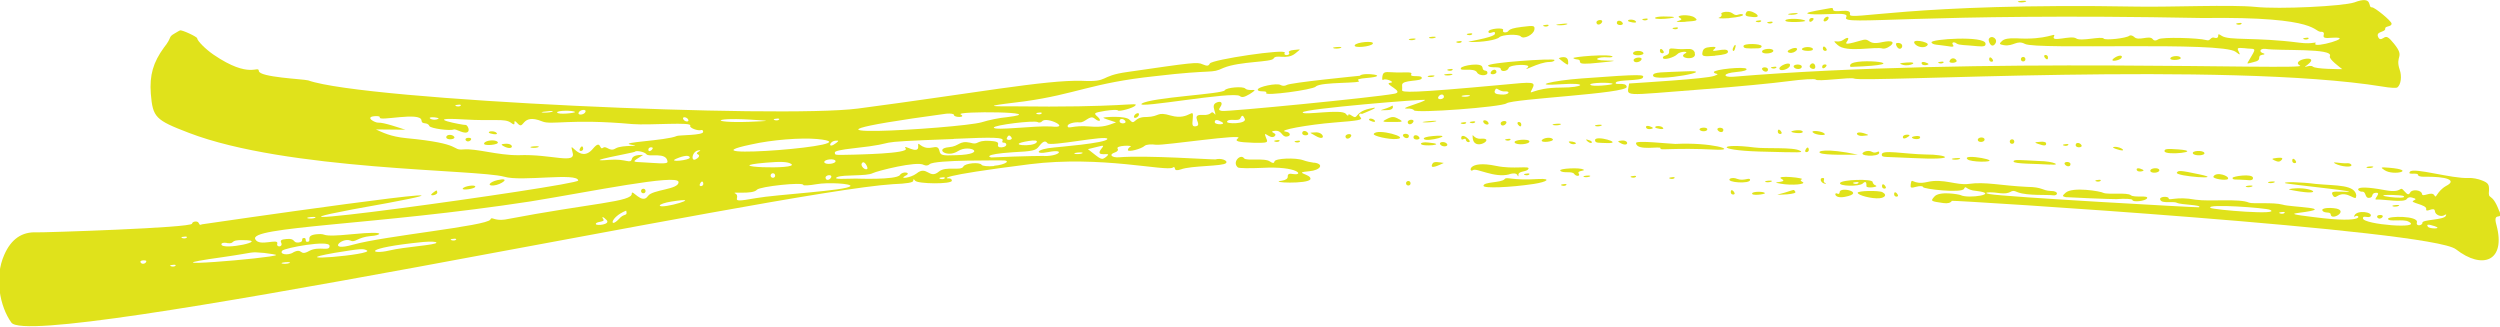 <svg xmlns="http://www.w3.org/2000/svg" id="b" viewBox="0 0 177.52 23.19"><g id="c"><path d="m96.71,8.09s1.67-.65.52-.37c-1.1.25-.76.83-1.25.49-.14-.1-.25-.12-.24-.04s-.08.04-.17-.08c-.27-.39-3.05.13-3.07-.11-.02-.25,8.81-.98,8.69-.88-.11.17-1.93.62-1.28.61.22-.02.45.04.49.12.1.23,6.22-.23,6.57-.49.46-.33,8.58-.69,8.54-1.17-.03-.39-.91-.07-.77-.31.11-.22,1.81-.1,1.92-.35.1-.21.06-.27-4.34.06-2.11.15-3.74.57-1.45.41,1.96-.13,1.6.24-.03.24-2.05,0-2.34.68-2.05.11.29-.55.11-.52-2.1-.31-6.49.6-7.18.56-7.13.37.01-.05.01-.21,0-.34-.04-.42,1.43-.23,1.4-.52-.02-.24-.88,0-.75-.26.12-.22-.51-.08-1.4-.14-.5-.04-.6,0-.65.3-.03.2,0,.3.08.23.15-.11.89.18.48.22-.57.05,1.12.64.27.78-1.47.27-11.72,1.27-12.22,1.22-.23-.05-.25-.09-.12-.28.22-.31.04-.47-.3-.3-.18.1-.21.23-.11.56.09.27.08.35-.01.21-.29-.28-.1.15-.85.09-.95-.05.1.76-.49.81-.21.02-.25-.08-.2-.47.1-1.07-.16.1-1.54-.29-1.05-.31-.75.07-1.73.1-.95-.03-.8.66-1.2.21-.28-.34-1.88-.2-1.88-.16,0,.03.34.15.91.33-.53.19-.89.38-1.89.29-1.2-.1-1.53.22-1.55-.03-.01-.16.46-.3.85-.26.41.03.72-.57,1.07-.27.35.29.53.16.21-.13-.3-.26-.28-.28.54-.42.46-.07.86-.09.9-.03.06.11,1.11-.17,1.24-.35.25-.26-.85.17-8.79.06-2.18.02-1.29-.08.9-.35,3.69-.51,4.75-1.31,9.28-1.79,4.29-.51,3.93-.15,4.87-.59,1.18-.48,3.43-.39,3.56-.67.17-.32.94.13,1.53-.35.42-.36.47-.3-.1-.25-.26.02-.41.1-.34.19.14.2-.45.26-.3,0,.14-.3-5.18.49-5.32.77-.1.19-.19.19-.51.06-.38-.18-.7-.13-5.33.54-2.1.29-1.24.73-3.24.63-2.55-.08-7.78.9-15.92,1.97-5.52.71-35.01-.57-39.02-2-.36-.1-3.48-.22-3.51-.67-.04-.44-.61.62-3.22-1.16-.58-.4-1.14-.97-1.16-1.16,0-.11-1.1-.62-1.22-.56-.02,0-.18.1-.37.21-.51.29-.15.24-.77,1.01-.76,1.05-1.03,1.95-.93,3.28.14,1.68.32,1.86,2.69,2.77,7,2.69,20.46,2.59,22.41,3.12,1.22.37,5.2-.32,5.25.27.03.35-29.48,4.41-13.54,1.6,9.74-1.82-13.16,1.5-13.18,1.51-.29.15-.11-.23-.47-.2-.13.01-.23.08-.23.15.02.3-10.62.64-11.03.62q-1.57-.08-2.3,1.58c-.73,1.61-.32,3.7.5,4.83,1.5,2.08,54.33-9.3,62.58-9.83,1.03-.04,1.47-.12,1.46-.25-.01-.13.04-.12.13,0,.18.24,2.63.26,2.61,0,0-.1-.09-.17-.21-.16-.22.02-1.06-.15,5.75-1.01,5.06-.63,9.66.54,10.15.24.07-.07.14-.03.15.07.01.13.16.15.42.06.75-.28,3.01-.21,3.21-.45.16-.19-.38-.37-.75-.26-.09.03-4.92-.31-6.85-.15-.53.04-.74-.2-.3-.34.19-.06.27-.18.2-.27-.17-.24,1.12-.26.92-.14-.11.04-.2.16-.19.24.01.16.96-.08,1.2-.31.11-.09.46-.12.8-.07.58.06,6.31-.81,5.83-.47-.29.22-.04.29,1.11.33,1.01.01,1.03,0,.87-.35-.26-.66.25.13.59-.1.12-.11.1-.17-.05-.25-.17-.08-.14-.13.1-.15.51-.04.46.44.82.41.34-.03.28-.31-.06-.35-.67-.09,1.6-.5,3.47-.65,1.69-.13,2.01-.19,1.85-.35-.14-.15-.15-.23,0-.29Zm17.8-2.14c.08.07-1.57.25-1.59.05-.01-.13,1.43-.17,1.59-.05Zm-8.36.49c.11-.37.24.09.74.05.38-.03.29.28-.34.22-.34-.02-.46-.09-.41-.27Zm-2.1.32c.27-.02.39,0,.29.06-.31.12-.91,0-.29-.06Zm-1.92.13c.08-.19.38-.27.4-.03.02.21-.51.26-.4.03ZM10,18.66c-.16-.22.39-.19.39-.13.01.18-.28.27-.39.13Zm2.46.21c-.13.15-.64-.03-.21-.06.17-.03.27,0,.21.06Zm.8-2c-.13.15-.64-.03-.21-.06.17-.03.27,0,.21.06Zm60.49-8.87c.17-.03.27,0,.21.06-.13.15-.64-.03-.21-.06Zm-.07.67c.1.06.24.03.32-.06.31-.37,2.14.54.63.37-1.12-.07-4.04.32-4.06.08-.01-.18,2.85-.53,3.12-.39Zm-.06,1.42c-.19.39-2.38.21-.57-.08.43-.07.62-.04.57.08Zm-2.12-.3c.08-.19.19-.24.32-.03.15.2-.43.25-.32.03Zm-4.28-1.72c.27-.02.52,0,.52.1.02.19.89.18.48-.04-.52-.26,6.53-.2,3.28.19-.51.04-1.32.21-1.79.36-1.54.45-17.24,1.39-2.5-.61Zm.5,1.79c2.87-.13,3.58-.11,3.47.13-.06.09,0,.15.08.14.22-.02.32.29-.13.33-.22.02-.31-.05-.27-.2.05-.17-.12-.23-.6-.26-1.03-.05-.74.33-1.39.13-.77-.17-.76.26-1.49.32-1.06.09-.16.8.65.27.79-.5,2.19.23-.15.3-.99.04-1.11.01-1.18-.3-.07-.28-.17-.32-.55-.24-.8.16-1-.59-.96-.1.06.68-1.17-.23-.89.16.31.38-3.63.43-3.65.44-1.48.03-1.36.05-1.38-.16,0-.1.51-.2,1.23-.28,4.13-.45.35-.42,7.21-.67Zm-6.13,2.12c-.13.16-.5-.18-.4-.37.17-.31.46.3.4.37Zm-3.06-.47c-.02-.21.78-.28.8-.07.02.21-.78.28-.8.07Zm.49,1.08c-.1.21-.38.26-.4.03-.02-.2.49-.27.4-.03Zm.31-2.6c.24-.02.24.01.05.16-.62.48-.52-.12-.05-.16Zm-4.22-1.56c.17-.03.27,0,.21.06-.13.15-.64-.03-.21-.06Zm-6.26.03c.14.2-.17.23-.32.03-.14-.23.21-.2.32-.03Zm-7.76-.47c.08-.2.57-.28.48-.04-.11.23-.58.25-.48.04Zm-.26-.04c.08.07-1.25.22-1.27.03-.01-.14,1.1-.16,1.27-.03Zm-2-.04c.35-.05.51-.03.37.03-.39.11-1.22.04-.37-.03Zm-6.33-.47c.17-.03.27,0,.21.06-.13.15-.64-.03-.21-.06Zm-1.65.89c.34.05.38.08.16.15-.34.1-.84-.2-.16-.15Zm-8.77,7.08c.27-.02.39,0,.29.06-.31.12-.91,0-.29-.06Zm-5.96,1.85c.62.08.13-.24,1.12-.21,2.03,0-1.48.76-1.52.3,0-.1.16-.14.39-.1Zm-.25.99c2.43-.35,1.77-.38,2.89-.29.49.06.86.12.85.15-.18.22-10.21,1.04-3.74.14Zm4.68.43c-.31.12-.91,0-.29-.06.27-.02.39,0,.29.06Zm.27-.75c-.38.23-1,.13-.78-.13.17-.2,3.33-.78,3.36-.35.04.44-.74,0-1.43.36-.74.43-.44-.25-1.15.11Zm2.96.02c1.87-.3,2-.31,2.27-.17.59.3-6.3.88-2.27.17Zm3.85-.16c-1.28.31-2.09-.16,2.44-.61.5-.04.91-.03.92.05.01.17-2.24.29-3.36.56Zm4.75-.77c-.13.15-.64-.03-.21-.06.17-.03.27,0,.21.06Zm9.93-1.12c-.02-.18.69-.12.53-.33-.16-.23,0-.19.23.05.32.33-.75.43-.76.29Zm1.64-.35c-.68.71-.65-.12.5-.59.01-.02.04.05.04.14.02.23-.21.06-.54.45Zm2.05-1.62c-.42.62-1.13-.54-1.14-.19.05.6-2.77.66-9.01,1.85-.79.11-.94-.25-1.03,0-.26.46-7.54,1.16-9.74,1.78-1.91.54-.83-.54-.2-.29.35.18.47-.23,1.45-.32.62-.02,1.41-.4-1.33-.13-2.49.25-1.64-.07-2.49,0-.91.08-.31.51-.68.54-.23.02-.01-.29-.26-.27-.25.02.07.28-.38.32-.43.04-.17-.31-.84-.25-.38.03-.47.1-.38.27.14.33-.38.33-.28.06.1-.41-1.25.23-1.55-.29-.65-.93,8.57-1.02,19.54-2.71,4.25-.69,10.45-1.97,10.5-1.38.05.55-1.87.53-2.17,1Zm1.4-2.45c.02.21-.85.09-1.69.05-.88-.04-.86-.01-.04-.53-.22,0-.72-.01-.8.28-.11.4-.36-.03-1.62.07-2.21.19,1.77-.51,1.82-.57.1-.12.69,0,.82.16.16.26,1.45-.2,1.51.55Zm-1.36-.83c-.02-.23.3-.22.31-.14.01.12-.29.34-.31.14Zm.81,3.94c0-.08.37-.21.83-.28,2.59-.41-.8.59-.83.28Zm1.17-3.32c.56-.24.94-.27.96-.08.02.19-1.62.36-.96.08Zm1.46-.01c-.47.36-.38-.58.18-.59.1,0,.07.04-.06.1-.14.08-.15.14-.03.2.12.05.09.17-.09.3Zm.22,1.8c.07-.18.22-.26.24-.02.02.21-.35.25-.24.02Zm-1.65-3.4c-.78.33-4.17.44-3.25.61.97.17-.61-.02-1.09.27-.43.28-.64-.24-.9-.04-.26.19-.12-.63-.69.04-.97,1.2-1.77-.84-1.47.25.31.93-1.47.13-3.83.23-1.5.01-2.99-.49-3.91-.41-.91.08.08-.41-4.06-.8-1.13-.11-1.69-.41-2.16-.62l2.09.02c-.35-.11-1.55-.53-1.91-.5-.24.02-.99-.4-.28-.46.24-.02.4.01.38.08-.16.33,2.91-.43,2.96.22.03.34.41.07.56.4.08.17,1.46.36,1.74.24.05-.02.24.04.46.14.91.36.54-.52.35-.46-.08.03-3.3-.58-.1-.39,2.17.13,2.87-.08,3.32.22.22.17.29.17.27,0-.01-.14.05-.13.21.05.52.58.22-.76,1.76-.13.66.28,1.96-.21,6.4.19,1.25.1,4.31-.18,4.11.12-.07.15.55.39.8.3.06-.02.12.04.12.13.02.26-1.72.22-1.9.3Zm5.78-1.13c.86.06.78.06-.63.12-2.92.1-2.66-.37.63-.12Zm-.5,1.73c1.5-.34,3.53-.49,4.68-.39,4.48.42-10.16,1.54-4.68.39Zm1.07,1.29c1.04-.09,1.54-.07,1.78.09.67.43-5.46.22-1.78-.09Zm.64.9c.02.22-.3.23-.32.03-.02-.21.3-.25.32-.03Zm5.33.77c-.22.31-5.27.59-6.7.85-1.24.22-1.4.21-1.34,0,.04-.15,0-.29-.12-.33-.36-.17,1.23.1,1.54-.27.21-.23,3.27-.56,3.29-.34,0,.06.42.04.93-.05.81-.15,2.57-.04,2.41.14Zm6.71-.56c-.13.15-.64-.03-.21-.06.17-.03.27,0,.21.06Zm3.51-.87c-.43.04-.84,0-.89-.09-.15-.21-1.17-.11-1.29.12-.16.35-1.25-.06-1.75.37-.68.57-.84-.48-1.58.13-.44.33-1.28.41-.79.16.48-.22-.19-.37-.39-.05-.28.36-3.09.25-3.12.25-.68,0-1.72.09-1.33-.11.47-.19,2.08-.04,2.53-.28.3-.15,3.14-.88,3.62-.58.15.07.31.05.41-.05.34-.33,5.06-.26,5.08-.27.79-.03.32.31-.5.38Zm3.56-.72c-.95,0-3.58.09-3.74.11-.13,0-.7-.22,1.51-.37,1.41-.07,1.63-.12,1.85-.41.29-.38.46-.44.61-.23.19.26,4.23-.6,4.25-.31.02.3-3.73.6-3.76.61-1.36.11-1.44.53-.44.33,1.23-.25.85.29-.28.28Zm2.69-.18c-.31.12-.91,0-.29-.06.27-.02.39,0,.29.06Zm1.74.22c-.38.3-.36.24-1.33-.52,1-.23,1.24-.37.99-.07-.65.77.85.18.34.58Zm.92-2.49c-.02-.24.29-.21.4-.03.14.2-.38.24-.4.03Zm6.76.07c-.02-.21.16-.22.48-.04.41.22-.46.23-.48.04Zm.88-.07c.1-.24.83.03.93-.22.12-.25.19-.24.32.04.16.37-1.36.38-1.26.19Z" style="fill:#e0e21b; stroke-width:0px;"></path><path d="m31.69,9.76c.02.21.7.15.56-.05-.11-.18-.58-.19-.56.05Z" style="fill:#e0e21b; stroke-width:0px;"></path><path d="m35.26,9.44c-.09-.14-.56-.16-.55-.03,0,.08.73.22.55.03Z" style="fill:#e0e21b; stroke-width:0px;"></path><path d="m33.2,9.79c-.13.01-.18.1-.13.17.21.27.68-.22.13-.17Z" style="fill:#e0e21b; stroke-width:0px;"></path><path d="m34.38,10.17c-.13.23,1.12.12.96-.08-.12-.2-.87-.14-.96.08Z" style="fill:#e0e21b; stroke-width:0px;"></path><path d="m35.86,10.21c-.29.02-.3.06-.1.17.73.39.8-.23.1-.17Z" style="fill:#e0e21b; stroke-width:0px;"></path><path d="m37.93,10.39c-.26.02-.35.06-.18.1.42.06.81-.15.18-.1Z" style="fill:#e0e21b; stroke-width:0px;"></path><path d="m41.17,10.57c-.11.22.26.19.24-.02-.02-.24-.16-.17-.24.02Z" style="fill:#e0e21b; stroke-width:0px;"></path><path d="m45.52,13.58c.02.2.34.19.32-.03-.02-.22-.34-.18-.32.03Z" style="fill:#e0e21b; stroke-width:0px;"></path><path d="m106.16,2.4c-.09.31-2.44.6-1.77.58.84.03,1.89-.14,2.08-.34.21-.19,1.36-.24,1.52-.05.2.22.89-.12.96-.47.05-.31-.01-.32-.89-.21-1.25.15-.77.35-1.17.39-.13.01-.2-.06-.16-.15.13-.23-1.06-.12-1.04.1.02.27.52-.17.46.14Z" style="fill:#e0e21b; stroke-width:0px;"></path><path d="m109.65,1.87c.28.09.5-.18.09-.1-.18.01-.22.07-.09.1Z" style="fill:#e0e21b; stroke-width:0px;"></path><path d="m110.61,1.79c.61.05,1.05-.19.27-.09-.35.03-.48.07-.27.09Z" style="fill:#e0e21b; stroke-width:0px;"></path><path d="m113.76,1.57c.09-.23-.42-.17-.4.03.02.22.3.17.4-.03Z" style="fill:#e0e21b; stroke-width:0px;"></path><path d="m118.12,1.17c-.34,0-.61.05-.6.11.02.2,2.58-.11.6-.11Z" style="fill:#e0e21b; stroke-width:0px;"></path><path d="m97.48,3.1c.13-.23-1.19-.11-1.28.11-.13.23,1.17.11,1.28-.11Z" style="fill:#e0e21b; stroke-width:0px;"></path><path d="m100.27,2.74c-.22.02-.3.06-.18.1.29.07.71-.14.18-.1Z" style="fill:#e0e21b; stroke-width:0px;"></path><path d="m101.7,2.61c-.22.02-.3.06-.18.1.29.07.71-.14.18-.1Z" style="fill:#e0e21b; stroke-width:0px;"></path><path d="m104.23,2.48c.28.09.5-.18.09-.1-.18.01-.22.07-.09.1Z" style="fill:#e0e21b; stroke-width:0px;"></path><path d="m115.21,1.61c-.11-.18-.42-.2-.4.03.02.21.55.17.4-.03Z" style="fill:#e0e21b; stroke-width:0px;"></path><path d="m116.15,1.51c-.09-.14-.56-.16-.55-.03,0,.08.73.22.55.03Z" style="fill:#e0e21b; stroke-width:0px;"></path><path d="m116.69,1.43c.28.09.5-.18.09-.1-.18.01-.22.07-.09.1Z" style="fill:#e0e21b; stroke-width:0px;"></path><path d="m119.68,1.54c.83-.05.91-.09.67-.28-.33-.28-1.45-.19-1.08,0,.19.1.16.15-.14.24-.2.05.04.08.55.05Z" style="fill:#e0e21b; stroke-width:0px;"></path><path d="m122.79,1.28c1.41-.12.98-.36.67-.25-.41.16-.34-.24-.93-.19-.22.02-.36.09-.29.17.05.08-.03.2-.17.24-.16.06.17.07.73.04Z" style="fill:#e0e21b; stroke-width:0px;"></path><path d="m124.48,1.21c.92.08-.34-.68-.48-.33-.12.24-.06.28.48.33Z" style="fill:#e0e21b; stroke-width:0px;"></path><path d="m94.74,3.44c.42.06.81-.15.18-.1-.26.02-.35.06-.18.1Z" style="fill:#e0e21b; stroke-width:0px;"></path><path d="m121.08,6.33c2.21-.17,4.84-.42,5.87-.56,1.05-.14,1.93-.19,1.98-.12.1.17,2.49-.19,2.73-.07.6.31,26.5-1.22,37.54.57.49.09.96.11,1.03.06.26-.2.33-.8.17-1.25-.36-1.06.41-.84-.4-1.85-.39-.48-.53-.57-.74-.42-.2.13-.31.12-.39-.06-.2-.42.52-.32.5-.6-.02-.2.47-.11.45-.36-.02-.19-1.21-1.17-1.4-1.15-.32.03.14-.87-1.24-.35-.78.27-5.33.5-7.03.32-1.73-.17-5.99.02-8.37-.02-16.26-.29-20.59,1.06-20.42.54.13-.5-1.18-.02-1.2-.33-.02-.19-.01-.12-1.2.08-1.55.29.16.28.97.24,1.02-.05,1.29,0,1.16.24-.33.62,5.06-.35,25.34.04,8.57-.12,7.75,1.04,8.45.98.11,0,.17.1.12.23-.05.2.07.24.61.19,1.74-.1-1.42.8-1.2.41.09-.19-.09.08-1.15-.06-3.18-.41-4.98-.13-5.51-.49-.21-.14-.25-.14-.24.02,0,.11-.1.17-.23.13-.33-.13-.3.26-.6.16-.63-.17-3.14-.22-3.4-.07-.2.13-.33.12-.42,0-.23-.31-1.02.17-1.32-.16-.11-.1-.27-.14-.34-.08-.23.18-1.71.34-1.82.2-.14-.19-1.62.22-1.95-.01-.36-.26-1.86.33-1.57-.17.12-.29-.46.3-2.7.16-.53-.02-.85.04-1.01.2-.21.19-.19.23.15.29.69.1.91-.4,1.49-.09.81.43,13.98-.19,14.96.56.33.25.34.24.21-.03-.13-.25-.09-.27.4-.23.71.1.91-.1.51.57-.37.66-.43.55.15.42.69-.14.17-.43.62-.52.18-.01.2-.07.09-.1-.36-.1-.26-.36.13-.32,1,.16,4.88-.07,4.58.52-.1.2.74.81.88.92-.24,0-1.88,0-2.09-.18-.22-.18-.87.22-.38-.13,1.02-.78-1.28-.36-.53.06.73.36-23.04-.65-40.24.79-.72.06-.84-.25.24-.34.5-.04.76-.13.69-.22-.13-.18-2.33.04-2.31.23.02.18.56.07.02.27-.56.21-5.21.48-6.04.54-.12.98-.77.87,5.39.4Z" style="fill:#e0e21b; stroke-width:0px;"></path><path d="m103.48,3.03c.28.09.5-.18.09-.1-.18.01-.22.07-.09.1Z" style="fill:#e0e21b; stroke-width:0px;"></path><path d="m127.3.94c-.3.03-.43.07-.26.1.44.06.99-.16.26-.1Z" style="fill:#e0e21b; stroke-width:0px;"></path><path d="m118.84,2.06c.28.09.5-.18.09-.1-.18.01-.22.07-.09.1Z" style="fill:#e0e21b; stroke-width:0px;"></path><path d="m124.75,1.56c.28.09.5-.18.09-.1-.18.01-.22.07-.09.1Z" style="fill:#e0e21b; stroke-width:0px;"></path><path d="m128.18,1.47c-.21-.16-1.32-.18-1.4-.03-.13.2,1.56.12,1.4.03Z" style="fill:#e0e21b; stroke-width:0px;"></path><path d="m125.56,1.65c.28.09.5-.18.09-.1-.18.01-.22.07-.09.1Z" style="fill:#e0e21b; stroke-width:0px;"></path><path d="m128.47,1.47c.02.2.32-.02.31-.14,0-.08-.33-.1-.31.14Z" style="fill:#e0e21b; stroke-width:0px;"></path><path d="m129.83,1.34c.1-.25-.24-.16-.32.03-.11.22.21.19.32-.03Z" style="fill:#e0e21b; stroke-width:0px;"></path><path d="m143.37.16c.42.06.81-.15.18-.1-.26.02-.35.06-.18.1Z" style="fill:#e0e21b; stroke-width:0px;"></path><path d="m96.56,5.38s-5,.49-5.2.66c-.12.07-.3.07-.42,0-.24-.17-1.65.12-1.63.33.02.21.71.02.6.24-.11.22,3.28-.23,3.52-.46.34-.36,3.45-.2,3.04-.42-.14-.09.07-.15.55-.19,1.87-.16-.23-.43-.45-.17Z" style="fill:#e0e21b; stroke-width:0px;"></path><path d="m105.26,4.78c-.03-.37-1.45-.13-1.52.05-.15.28.93-.06,1.14.31.12.26.76.27.74.02-.02-.25-.32-.02-.35-.37Z" style="fill:#e0e21b; stroke-width:0px;"></path><path d="m105.66,4.66c.14.23.89,0,.91.25.02.22.5.15.56-.09.1-.25,1.67-.3,1.35-.03-.47.39.76-.39,1.56-.39.19,0,.35-.06.34-.14-.01-.14-4.88.19-4.71.41Z" style="fill:#e0e21b; stroke-width:0px;"></path><path d="m110.68,4.13s.16.15.35.29c.32.23.34.23.32-.07-.04-.48-.66-.23-.66-.22Z" style="fill:#e0e21b; stroke-width:0px;"></path><path d="m112.2,4.4c-.02.15.35.16,1.37.05,1.23-.12,1.29-.14.5-.15-1.2-.02-.52-.29.08-.23.49.05.75-.23-1.17-.11-.75.05-1.31.13-1.26.17.19.16.49,0,.47.28Z" style="fill:#e0e21b; stroke-width:0px;"></path><path d="m115.96,3.8c.02.21.88.14.72-.06-.12-.19-.74-.16-.72.06Z" style="fill:#e0e21b; stroke-width:0px;"></path><path d="m118.11,3.62c-.1-.17-.26-.22-.24.02.02.21.39.18.24-.02Z" style="fill:#e0e21b; stroke-width:0px;"></path><path d="m120.35,3.75c-.08-.23-.25-.3-.62-.27-.88.07-1.24-.22-1.21.17.03.35-.46.24-.44.46.02.19.79-.02,1.02-.26.18-.21.82-.22.6-.08-.72.36.84.59.64,0Z" style="fill:#e0e21b; stroke-width:0px;"></path><path d="m88.42,6.29c-.13-.18-1.34-.08-1.45.12-.13.27-5.24.5-5.9.95-.5.4,6.53-.91,6.97-.54.14.12.31.09.7-.14.82-.52-.05-.13-.31-.39Z" style="fill:#e0e21b; stroke-width:0px;"></path><path d="m102.84,5.01c.28.09.5-.18.09-.1-.18.01-.22.07-.09.1Z" style="fill:#e0e21b; stroke-width:0px;"></path><path d="m121.78,3.95c.67-.06.94-.14.92-.29-.03-.37-1.39.18-.98-.17.18-.14.11-.19-.27-.15-.37.03-.52.12-.56.37-.06.29.03.32.89.25Z" style="fill:#e0e21b; stroke-width:0px;"></path><path d="m123.08,3.37c-.13.23.05.4.13.05.09-.28-.01-.32-.13-.05Z" style="fill:#e0e21b; stroke-width:0px;"></path><path d="m124.86,3.43c.13,0,.24-.07.23-.15-.02-.19-1.31-.22-1.29,0,.01.16.18.18,1.06.15Z" style="fill:#e0e21b; stroke-width:0px;"></path><path d="m130.85,2.85c-.35.26-.91-.15-.37.34.62.59,2.68.09,3.22.26.38.07,1.36-.74-.04-.46-1.05.24-.83-.26-1.35-.16-1.19.34-1.34.35-1.15.1.2-.29.02-.32-.31-.07Z" style="fill:#e0e21b; stroke-width:0px;"></path><path d="m101.61,5.36c-.22.02-.3.06-.18.1.29.07.71-.14.18-.1Z" style="fill:#e0e21b; stroke-width:0px;"></path><path d="m102.63,5.35c.42.06.81-.15.18-.1-.26.02-.35.06-.18.1Z" style="fill:#e0e21b; stroke-width:0px;"></path><path d="m105.86,5.13c-.11.22.42.17.4-.03-.02-.24-.32-.16-.4.03Z" style="fill:#e0e21b; stroke-width:0px;"></path><path d="m116,4.28c.02.22.46.16.56-.05.09-.23-.58-.16-.56.05Z" style="fill:#e0e21b; stroke-width:0px;"></path><path d="m125.92,3.6c-.02-.21-.82-.15-.8.07.02.21.82.14.8-.07Z" style="fill:#e0e21b; stroke-width:0px;"></path><path d="m127.13,3.5c-.45.18.01.38.34.16.32-.22.05-.36-.34-.16Z" style="fill:#e0e21b; stroke-width:0px;"></path><path d="m127.99,3.43c-.23.2.68.24.73.1.1-.19-.5-.26-.73-.1Z" style="fill:#e0e21b; stroke-width:0px;"></path><path d="m129.44,3.47c.02.21.39.18.24-.02-.1-.17-.26-.22-.24.02Z" style="fill:#e0e21b; stroke-width:0px;"></path><path d="m134.81,3.05c-.18-.02-.22.05-.14.22.28.52.67-.17.14-.22Z" style="fill:#e0e21b; stroke-width:0px;"></path><path d="m136.01,3.16c.25.24.76.26.87.02.13-.21-1.34-.5-.87-.02Z" style="fill:#e0e21b; stroke-width:0px;"></path><path d="m140.41,3.28c.47.04.6,0,.58-.19-.05-.57-3.92-.32-3.84-.08.09.2.44.15,1.18.27.34.07.44.04.35-.09-.14-.18.07-.26.27-.09.2.12.6.09,1.46.18Z" style="fill:#e0e21b; stroke-width:0px;"></path><path d="m141.22,2.77c-.05.13.16.69.43.37.3-.36-.25-.71-.43-.37Z" style="fill:#e0e21b; stroke-width:0px;"></path><path d="m80.54,8.22c-.11.22.21.19.32-.03.1-.25-.24-.16-.32.03Z" style="fill:#e0e21b; stroke-width:0px;"></path><path d="m119.57,5.07c-1.42.07-2.22.02-2.19.3.04.5,5.01-.44,2.19-.3Z" style="fill:#e0e21b; stroke-width:0px;"></path><path d="m158.95,1.64c-.18.01-.22.07-.09.1.28.09.5-.18.09-.1Z" style="fill:#e0e21b; stroke-width:0px;"></path><path d="m127.1,4.66c.09-.35-.77,0-.75.21.02.24.7.05.75-.21Z" style="fill:#e0e21b; stroke-width:0px;"></path><path d="m125.14,4.95c.13.19.42.19.4-.03-.02-.2-.53-.18-.4.03Z" style="fill:#e0e21b; stroke-width:0px;"></path><path d="m125.83,4.85c.28.09.5-.18.09-.1-.18.01-.22.07-.09.1Z" style="fill:#e0e21b; stroke-width:0px;"></path><path d="m127.94,4.72c-.02-.21-.69-.17-.56.05.13.19.58.17.56-.05Z" style="fill:#e0e21b; stroke-width:0px;"></path><path d="m128.51,4.66c-.09.19.42.39.39.06-.02-.26-.28-.3-.39-.06Z" style="fill:#e0e21b; stroke-width:0px;"></path><path d="m129.39,4.77c.02.2.32-.02.31-.14,0-.08-.33-.1-.31.14Z" style="fill:#e0e21b; stroke-width:0px;"></path><path d="m131.39,4.59c-.04.08-.03.16.05.16,5.06-.18.23-.7-.05-.16Z" style="fill:#e0e21b; stroke-width:0px;"></path><path d="m35.05,13.17c.56-.05,1.29-.61.27-.38-.55.13-.77.42-.27.38Z" style="fill:#e0e21b; stroke-width:0px;"></path><path d="m98.49,7.82c.57,0,.4-.35.38-.32-.47.29-1.33.37-.38.32Z" style="fill:#e0e21b; stroke-width:0px;"></path><path d="m135.14,4.61c.49.13,1.21-.25.24-.17-.53.04-.57.08-.24.17Z" style="fill:#e0e21b; stroke-width:0px;"></path><path d="m136.45,4.49c.02.22.49.13.49.06,0-.06-.51-.27-.49-.06Z" style="fill:#e0e21b; stroke-width:0px;"></path><path d="m138.44,4.32c-.11.22.62.16.48-.04-.12-.2-.39-.18-.48.04Z" style="fill:#e0e21b; stroke-width:0px;"></path><path d="m33.75,13.25c-.01-.16-.81-.03-.89.14-.09.15.9.02.89-.14Z" style="fill:#e0e21b; stroke-width:0px;"></path><path d="m137.7,4.49c.28.09.5-.18.09-.1-.18.01-.22.07-.09.1Z" style="fill:#e0e21b; stroke-width:0px;"></path><path d="m141.25,4.24c.02.21.39.18.24-.02-.1-.17-.26-.22-.24.02Z" style="fill:#e0e21b; stroke-width:0px;"></path><path d="m31.05,13.67c-.02-.19-.03-.19-.32.03-.38.28.34.17.32-.03Z" style="fill:#e0e21b; stroke-width:0px;"></path><path d="m143.82,4.19c-.02-.22-.34-.18-.32.03.02.2.34.19.32-.03Z" style="fill:#e0e21b; stroke-width:0px;"></path><path d="m145.42,4.05c-.02-.2-.37-.2-.24.02.12.17.26.22.24-.02Z" style="fill:#e0e21b; stroke-width:0px;"></path><path d="m163.71,2.69c-.18.01-.22.07-.09.1.28.09.5-.18.09-.1Z" style="fill:#e0e21b; stroke-width:0px;"></path><path d="m97.62,8.56c-.11-.15-.42-.19-.41-.06,0,.07.54.27.41.06Z" style="fill:#e0e21b; stroke-width:0px;"></path><path d="m99.35,8.47c-.36-.21-.5-.22-.93.01-.32.17-.31.19.71.18.47,0,.5-.03.22-.2Z" style="fill:#e0e21b; stroke-width:0px;"></path><path d="m150.65,4.1c.11-.22-.26-.19-.56.05-.36.29.46.15.56-.05Z" style="fill:#e0e21b; stroke-width:0px;"></path><path d="m99.96,8.68c.02.22.3.17.4-.03.09-.23-.42-.17-.4.03Z" style="fill:#e0e21b; stroke-width:0px;"></path><path d="m154.83,4.08c-.11-.17-.73-.1-.72.08.01.17.89.1.72-.08Z" style="fill:#e0e21b; stroke-width:0px;"></path><path d="m92.87,9.44c-.11-.18-.42-.2-.4.03.02.21.55.17.4-.03Z" style="fill:#e0e21b; stroke-width:0px;"></path><path d="m101.48,8.6c-.43.04-.6.08-.35.09.62.03,1.41-.18.35-.09Z" style="fill:#e0e21b; stroke-width:0px;"></path><path d="m93.38,9.4c-.44.04-.43-.03.04.25.77.45.61-.31-.04-.25Z" style="fill:#e0e21b; stroke-width:0px;"></path><path d="m103.89,8.69c-.18.01-.22.07-.09.1.28.09.5-.18.09-.1Z" style="fill:#e0e21b; stroke-width:0px;"></path><path d="m104.53,8.63c-.18.01-.22.07-.09.1.28.09.5-.18.09-.1Z" style="fill:#e0e21b; stroke-width:0px;"></path><path d="m105.67,8.68c-.1-.17-.46-.21-.32.03.14.2.46.17.32-.03Z" style="fill:#e0e21b; stroke-width:0px;"></path><path d="m90.64,9.96c-.18.01-.22.07-.09.1.28.09.5-.18.09-.1Z" style="fill:#e0e21b; stroke-width:0px;"></path><path d="m95.54,9.7c.02.22.3.17.4-.03.09-.23-.42-.17-.4.03Z" style="fill:#e0e21b; stroke-width:0px;"></path><path d="m97.55,9.51c-.09.14,1.1.41,1.61.36,1.05-.09-1.4-.79-1.61-.36Z" style="fill:#e0e21b; stroke-width:0px;"></path><path d="m106.56,8.77c.02.22.3.17.4-.03.09-.23-.42-.17-.4.03Z" style="fill:#e0e21b; stroke-width:0px;"></path><path d="m92.09,10c-.18.01-.22.07-.09.1.28.09.5-.18.09-.1Z" style="fill:#e0e21b; stroke-width:0px;"></path><path d="m108.02,8.81c-.02-.2-.37-.2-.24.02.12.17.26.22.24-.02Z" style="fill:#e0e21b; stroke-width:0px;"></path><path d="m100.04,9.64c-.02-.2-.53-.18-.4.03.13.19.42.19.4-.03Z" style="fill:#e0e21b; stroke-width:0px;"></path><path d="m100.37,9.77c.02.21.55.17.4-.03-.11-.18-.42-.2-.4.03Z" style="fill:#e0e21b; stroke-width:0px;"></path><path d="m110.51,8.79c-.26.02-.35.06-.18.1.42.06.81-.15.18-.1Z" style="fill:#e0e21b; stroke-width:0px;"></path><path d="m101.75,9.66c-.45.04-.71.12-.64.21.2.26,2.4-.36.64-.21Z" style="fill:#e0e21b; stroke-width:0px;"></path><path d="m103.76,9.83c.02.22.31-.12.33.1.02.23.49.23.15-.08-.25-.25-.51-.28-.48-.02Z" style="fill:#e0e21b; stroke-width:0px;"></path><path d="m105.14,9.85c-.52.04-.6-.49-.57-.11.05,1.13,1.73.01.57.11Z" style="fill:#e0e21b; stroke-width:0px;"></path><path d="m113.49,8.86c-.22.02-.3.06-.18.1.29.07.71-.14.18-.1Z" style="fill:#e0e21b; stroke-width:0px;"></path><path d="m93.32,11.56c-.24-.03-.59-.11-.77-.18-.55-.2-1.99-.14-2.05.08-.04.15-.12.14-.32.01-.37-.28-1.69-.02-1.84-.23-.25-.35-.88.28-.44.65.07.06.84.07,1.72.03,2.57-.14,3,.56,2.21.44-.29-.06-.4,0-.39.18.01.14-.14.25-.41.29-1.08.14,1.89.26,2.02-.11.09-.37-1.33-.45-.09-.56.81-.07,1.08-.51.37-.61Z" style="fill:#e0e21b; stroke-width:0px;"></path><path d="m101.42,10.12c-.31-.04-.53.01-.52.09.02.24,2.03.05.52-.09Z" style="fill:#e0e21b; stroke-width:0px;"></path><path d="m102.27,10.26c.15.21.61.15.48-.04-.11-.19-.61-.18-.48.04Z" style="fill:#e0e21b; stroke-width:0px;"></path><path d="m116.88,9.03c.02.22.49.13.49.06,0-.06-.51-.27-.49-.06Z" style="fill:#e0e21b; stroke-width:0px;"></path><path d="m106.95,9.97c.28.09.5-.18.09-.1-.18.01-.22.07-.09.1Z" style="fill:#e0e21b; stroke-width:0px;"></path><path d="m117.53,9.04c0,.08.73.22.55.03-.09-.14-.56-.16-.55-.03Z" style="fill:#e0e21b; stroke-width:0px;"></path><path d="m107.56,10.13c.14.2,1.06.12,1.04-.09-.02-.21-1.2-.12-1.04.09Z" style="fill:#e0e21b; stroke-width:0px;"></path><path d="m109.48,9.96c-.1.21.91.1.78-.08-.13-.17-.67-.1-.78.08Z" style="fill:#e0e21b; stroke-width:0px;"></path><path d="m120.69,9.22c.14.16.56.12.54-.05-.01-.17-.64-.12-.54.05Z" style="fill:#e0e21b; stroke-width:0px;"></path><path d="m111.47,10.16c.22.18.73.02.2-.1-.28-.04-.34-.02-.2.1Z" style="fill:#e0e21b; stroke-width:0px;"></path><path d="m112.82,9.95c-.23-.08-.25-.06-.09.09.31.26.46,0,.09-.09Z" style="fill:#e0e21b; stroke-width:0px;"></path><path d="m113.26,9.96c.02.22.25.17.89.2,1.18.02-.92-.61-.89-.2Z" style="fill:#e0e21b; stroke-width:0px;"></path><path d="m121.97,9.24c.13.19.42.19.4-.03-.02-.2-.53-.18-.4.03Z" style="fill:#e0e21b; stroke-width:0px;"></path><path d="m115.16,9.98c-.3.03-.32.06-.11.17.61.35.66-.22.11-.17Z" style="fill:#e0e21b; stroke-width:0px;"></path><path d="m118.96,10.22c-.35,0-2.81-.28-2.79-.06.05.6,1.81.18,1.74.37-.11.18.82-.06,4.01.1,1.46.05-.39-.54-2.96-.41Z" style="fill:#e0e21b; stroke-width:0px;"></path><path d="m126.24,9.37c.02.21.39.18.24-.02-.1-.17-.26-.22-.24.02Z" style="fill:#e0e21b; stroke-width:0px;"></path><path d="m101.72,11.62c-.26.47.48.1.8-.05-.28-.04-.72-.14-.8.05Z" style="fill:#e0e21b; stroke-width:0px;"></path><path d="m127.2,9.35c0,.08.82.18.81.01-.02-.2-.81-.09-.81-.01Z" style="fill:#e0e21b; stroke-width:0px;"></path><path d="m129.46,9.42c-.3-.15-1.05-.18-.64.05.3.15,1.05.18.64-.05Z" style="fill:#e0e21b; stroke-width:0px;"></path><path d="m107.17,12.37c.3-.09.49-.07.57.05.06.14.09.14.08-.02.02-.28.59-.17.71-.41.14-.25-1.05.05-2.29-.21-2.1-.44-1.93.53-1.65.3.26-.18,1.51.58,2.58.3Z" style="fill:#e0e21b; stroke-width:0px;"></path><path d="m132.44,9.49c-.81-.28-.71.24-.1.15.38-.03.4-.05.1-.15Z" style="fill:#e0e21b; stroke-width:0px;"></path><path d="m127.8,10.7c-.45-.27-2.4-.12-3.24-.23-2.46-.32-2.86.19.35.29,3.08.08,3.16.09,2.89-.07Z" style="fill:#e0e21b; stroke-width:0px;"></path><path d="m135.59,9.61c0-.07-.49-.09-.47.14.02.23.48-.08.47-.14Z" style="fill:#e0e21b; stroke-width:0px;"></path><path d="m136.33,9.8c.13-.24-.57-.12-.57-.05.01.14.5.18.57.05Z" style="fill:#e0e21b; stroke-width:0px;"></path><path d="m99.84,13.03c.02.2.34.19.32-.03-.02-.22-.34-.18-.32.03Z" style="fill:#e0e21b; stroke-width:0px;"></path><path d="m112.42,12.04c-.17-.16-1.74-.08-1.63.07.14.23.85.01.99.24.14.2.46.17.32-.03-.14-.23.53-.16.33-.29Z" style="fill:#e0e21b; stroke-width:0px;"></path><path d="m128.2,10.65c-.11.22.26.19.24-.02-.02-.24-.16-.17-.24.02Z" style="fill:#e0e21b; stroke-width:0px;"></path><path d="m108.38,12.33c-.18.01-.22.07-.09.1.28.09.5-.18.09-.1Z" style="fill:#e0e21b; stroke-width:0px;"></path><path d="m109.28,12.71c-2,.13-2.28-.19-2.44.01-.23.27-1.53.18-1.5.48.01.18,1.86.12,3.58-.14.97-.15,1.24-.39.37-.35Z" style="fill:#e0e21b; stroke-width:0px;"></path><path d="m131.92,10.98c-2.32-.49-2.95-.24-2.66-.11.31.16,2.24.12,2.66.11Z" style="fill:#e0e21b; stroke-width:0px;"></path><path d="m140.92,9.9c-.02-.21-.5-.17-.48.04.02.21.5.17.48-.04Z" style="fill:#e0e21b; stroke-width:0px;"></path><path d="m133.44,10.84c-.02-.23-.21.13-.54-.07-.12-.07-.34-.07-.5,0-.66.32,1.06.41,1.04.07Z" style="fill:#e0e21b; stroke-width:0px;"></path><path d="m112.67,12.47c-.22.02-.3.06-.18.1.29.07.71-.14.18-.1Z" style="fill:#e0e21b; stroke-width:0px;"></path><path d="m142.71,10.07c.02.2.34.19.32-.03-.02-.22-.34-.18-.32.03Z" style="fill:#e0e21b; stroke-width:0px;"></path><path d="m133.62,11c.02.19.14.12,2.11.22,3.51.18,2.5-.26,1.02-.25-1.57-.03-3.17-.38-3.13.02Z" style="fill:#e0e21b; stroke-width:0px;"></path><path d="m115.95,12.5c-.18.01-.22.07-.09.1.28.09.5-.18.09-.1Z" style="fill:#e0e21b; stroke-width:0px;"></path><path d="m145.29,10.18c0-.1-.21-.14-.44-.11-.4.03-.41.05-.12.15.45.16.58.14.56-.05Z" style="fill:#e0e21b; stroke-width:0px;"></path><path d="m111.01,13.08c-.18.01-.22.07-.09.1.28.09.5-.18.09-.1Z" style="fill:#e0e21b; stroke-width:0px;"></path><path d="m118.69,12.59c-.18.01-.22.07-.09.1.28.09.5-.18.09-.1Z" style="fill:#e0e21b; stroke-width:0px;"></path><path d="m146.65,10.24c-.18.01-.22.07-.09.1.28.09.5-.18.09-.1Z" style="fill:#e0e21b; stroke-width:0px;"></path><path d="m147.79,10.29c-.11-.18-.42-.2-.4.03.02.21.55.17.4-.03Z" style="fill:#e0e21b; stroke-width:0px;"></path><path d="m123.35,12.7c-.18-.08-.41-.08-.52,0-.29.26,1.46.38,1.44.07-.02-.21-.45.12-.92-.07Z" style="fill:#e0e21b; stroke-width:0px;"></path><path d="m138.86,11.23c-.26.02-.35.06-.18.1.42.06.81-.15.18-.1Z" style="fill:#e0e21b; stroke-width:0px;"></path><path d="m139.72,11.32c.1.09.53.15.96.16,1.94,0-1.53-.64-.96-.16Z" style="fill:#e0e21b; stroke-width:0px;"></path><path d="m150.14,10.43c-.16.01-.12.06.09.14.95.33.42-.18-.09-.14Z" style="fill:#e0e21b; stroke-width:0px;"></path><path d="m127.99,12.92c-.13-.07-.17-.15-.09-.17.51-.1-2.01-.36-1.37-.03.51.28-1.09.16-.05.33.75.13,1.82.04,1.52-.13Z" style="fill:#e0e21b; stroke-width:0px;"></path><path d="m125.57,12.83c-.22.02-.3.06-.18.1.29.07.71-.14.18-.1Z" style="fill:#e0e21b; stroke-width:0px;"></path><path d="m145.58,11.68c.8.09.35-.23-.83-.25-1.3-.06-1.78-.13-1.77.04.02.18,1.67.15,2.59.22Z" style="fill:#e0e21b; stroke-width:0px;"></path><path d="m129.6,12.99c-.25-.08.09-.38-.19-.35-.11,0-.15.09-.11.2.11.25.52.24.3.15Z" style="fill:#e0e21b; stroke-width:0px;"></path><path d="m154.7,10.61c-.84-.06-1.02-.04-1,.13.03.33,2.82.02,1-.13Z" style="fill:#e0e21b; stroke-width:0px;"></path><path d="m122.9,13.67c.02.21.39.18.24-.02-.1-.17-.26-.22-.24.02Z" style="fill:#e0e21b; stroke-width:0px;"></path><path d="m133.2,13.17c-.11-.02-.22-.14-.23-.25-.02-.24-2.19-.17-2.31.07-.12.24,1.37.27,1.61.04.19-.19.28-.12.26.19.01.18.91.05.67-.04Zm-1.24-.17c-.13.15-.64-.03-.21-.06.17-.03.27,0,.21.06Z" style="fill:#e0e21b; stroke-width:0px;"></path><path d="m146.62,11.67c.13.19.42.19.4-.03-.02-.2-.53-.18-.4.03Z" style="fill:#e0e21b; stroke-width:0px;"></path><path d="m156.52,10.84c-.12-.19-.93-.15-.8.07.14.19.93.14.8-.07Z" style="fill:#e0e21b; stroke-width:0px;"></path><path d="m124.42,13.72c-.1.21.91.08.9,0-.01-.13-.83-.14-.9,0Z" style="fill:#e0e21b; stroke-width:0px;"></path><path d="m126.76,13.67c-.73.21-.78.17.14.13.43-.04.65-.1.58-.19-.12-.19-.06-.14-.72.06Z" style="fill:#e0e21b; stroke-width:0px;"></path><path d="m177.46,14.98c-.53-1.42-.8-.69-.72-1.48.01-.4-.06-.51-.48-.68-.28-.12-.72-.2-.96-.18-1.2.06-3.91-.77-4.17-.45-.24.28.55.03.57.23,0,.08.17.13.38.13,1.7-.03,2.4.25,1.62.65-.7.4-.7.97-.84.67-.2-.33-.85.18-.88-.1-.02-.27-.69-.36-.83-.11-.11.19-.18.18-.39-.05-.45-.52-.04.16-1.42-.11-2.53-.47-1.88.13-1.63.11.34-.03.18.47.52.44.35-.03.09-.33.47-.36.46-.04-.22.5.04.48.42-.04,2.01.26,2.17-.05.06-.1.23-.15.4-.08.26.07.27.11.08.2-.38.15.95.29.89.6-.06.33.59-.23.62.16.02.27.47.44.7.26.11-.06.13-.03.07.07-.14.3-1.68.25-1.66.49.02.19-.48.29-.39-.03.12-.48-2.07-.46-2.05-.25.02.24,1.13-.01,1.46.2,1.07.54-3.2.21-3.24-.23-.02-.27.42.03.55-.17.14-.28-.94-.45-1.15-.05-.05.12-.04.13.07.06.24-.16.93.57-2.94.07-1.54-.19-1.69-.23-1.07-.31,2.87-.36-.62-.39-1.17-.58-.67-.18-2.13-.04-2.38-.14-.68-.31-2.74-.06-3.8-.21-1.4-.26-1.89.11-1.91-.1-.01-.16-.72-.14-.59.11.11.29.92.08,1.18.21.27.15,1.83.14,1.57.32-.03.03-13.86-.74-14.88-.94-.54-.1-.03-.17.6-.08,1.15.16.75-.35,1.43-.04.68.25,2.09.15,2.49.21.35.05.43-.32-.17-.31-.64-.03-.55-.28-1.68-.29-1.88-.09-2.97-.38-4.15-.21-.85.12-1.79-.4-2.92-.14-1.1.26-1.1-.4-1.19.15-.04.28,0,.3.4.19.25-.07.46-.05.47.02.01.15,2.75.45,2.91.13.16-.31.07.09.9.15,1.69.21-.61.58-1.15.29-.09-.04-1.53-.32-1.87.13-.26.3-.25.31.66.44.31.04.51-.01.6-.16.03-.06,34.04,2.06,35.79,3.44,1.88,1.47,3.57.86,2.88-1.72-.3-1.04.49-.25.21-.98Zm-7.66-1.14c.44.01.84.04.88.09.34.29-2.67-.1-.88-.09Zm-12.84.92c-.33-.31,3.92,0,4.23.14.87.4-4.05,0-4.23-.14Zm5.26.36c-.13.15-.64-.03-.21-.06.17-.03.27,0,.21.06Zm10.18.98c-.13-.18.02-.19.48-.04.61.2-.36.21-.48.04Z" style="fill:#e0e21b; stroke-width:0px;"></path><path d="m133.64,13.25c.02.21.39.18.24-.02-.1-.17-.26-.22-.24.02Z" style="fill:#e0e21b; stroke-width:0px;"></path><path d="m130.62,13.68c0,.08-.07.12-.17.06-.22-.1-.23.38.54.24,1.55-.29-.4-.79-.36-.31Z" style="fill:#e0e21b; stroke-width:0px;"></path><path d="m133.68,13.65c-.27-.14-1.78-.11-1.77.04.01.18,1,.43,1.53.39.43-.04.56-.26.24-.42Z" style="fill:#e0e21b; stroke-width:0px;"></path><path d="m152.21,12.1c0-.06-.51-.27-.49-.06.02.22.49.13.49.06Z" style="fill:#e0e21b; stroke-width:0px;"></path><path d="m152.69,12.13c.02.21.66.16.64-.05-.02-.21-.66-.16-.64.05Z" style="fill:#e0e21b; stroke-width:0px;"></path><path d="m162.01,11.36c.12-.14.03-.18-.3-.15-.41.05-.44.07-.18.19.23.11.36.1.48-.04Z" style="fill:#e0e21b; stroke-width:0px;"></path><path d="m134.5,13.82c.02.21.39.18.24-.02-.1-.17-.26-.22-.24.02Z" style="fill:#e0e21b; stroke-width:0px;"></path><path d="m163.01,11.42c-.1-.17-.26-.22-.24.02.02.21.39.18.24-.02Z" style="fill:#e0e21b; stroke-width:0px;"></path><path d="m156.17,12.38c-1.36-.29-1.5-.29-1.6-.12-.11.27,3.58.53,1.6.12Z" style="fill:#e0e21b; stroke-width:0px;"></path><path d="m148.95,12.78c-.18.01-.22.07-.09.1.28.09.5-.18.09-.1Z" style="fill:#e0e21b; stroke-width:0px;"></path><path d="m166.97,11.73c0-.08-.14-.15-.28-.14-.46.04-1.25-.17-.85.04.42.21,1.15.27,1.13.1Z" style="fill:#e0e21b; stroke-width:0px;"></path><path d="m157.17,12.54c-.08.15.89.31,1.03.17.15-.21-.84-.56-1.03-.17Z" style="fill:#e0e21b; stroke-width:0px;"></path><path d="m146.72,14c.13.02,3.26.15,3.55.14.62-.05,1.14-.02,1.15.06.01.18.94.08,1.04-.12.13-.24-.92-.02-1.16-.22-.25-.21-1.61-.03-1.93-.16-.19-.12-2.22-.46-2.7-.01-.25.23-.25.25.06.32Z" style="fill:#e0e21b; stroke-width:0px;"></path><path d="m158.53,12.64c.01.16.2.08.96.14.37.05.5,0,.49-.15-.03-.33-1.46-.11-1.45,0Z" style="fill:#e0e21b; stroke-width:0px;"></path><path d="m168.27,11.82c-.22.02-.3.06-.18.1.29.07.71-.14.18-.1Z" style="fill:#e0e21b; stroke-width:0px;"></path><path d="m169.32,12.08c.62.43,2.35,0,.32-.17-.6-.05-.63-.03-.32.17Z" style="fill:#e0e21b; stroke-width:0px;"></path><path d="m161.28,12.89c-.22.02-.3.06-.18.1.29.07.71-.14.18-.1Z" style="fill:#e0e21b; stroke-width:0px;"></path><path d="m159.7,13.18c-.22.02-.3.06-.18.1.29.07.71-.14.18-.1Z" style="fill:#e0e21b; stroke-width:0px;"></path><path d="m167.32,13.91c-.07-.82-1.41-.71-2.89-.85-1.06-.14-2.28-.16-2.18-.06.09.08,6.41.71,4.02.61-.66-.02-.74.01-.64.23.08.17.19.19.34.08.71-.46,1.38.5,1.33-.02Z" style="fill:#e0e21b; stroke-width:0px;"></path><path d="m162.79,13.39c-.37.05-.35.06.16.15,2.19.4,1.26-.3-.16-.15Z" style="fill:#e0e21b; stroke-width:0px;"></path><path d="m164.91,14.96c.16.22.57.04.59.27.04.46,1.25-.23.4-.42-.57-.1-1.11-.02-.98.15Z" style="fill:#e0e21b; stroke-width:0px;"></path><path d="m170.11,14.56c-.22.02-.3.06-.18.1.29.07.71-.14.18-.1Z" style="fill:#e0e21b; stroke-width:0px;"></path><path d="m168.94,15.27c-.13.01-.18.1-.13.17.21.27.68-.22.13-.17Z" style="fill:#e0e21b; stroke-width:0px;"></path></g></svg>